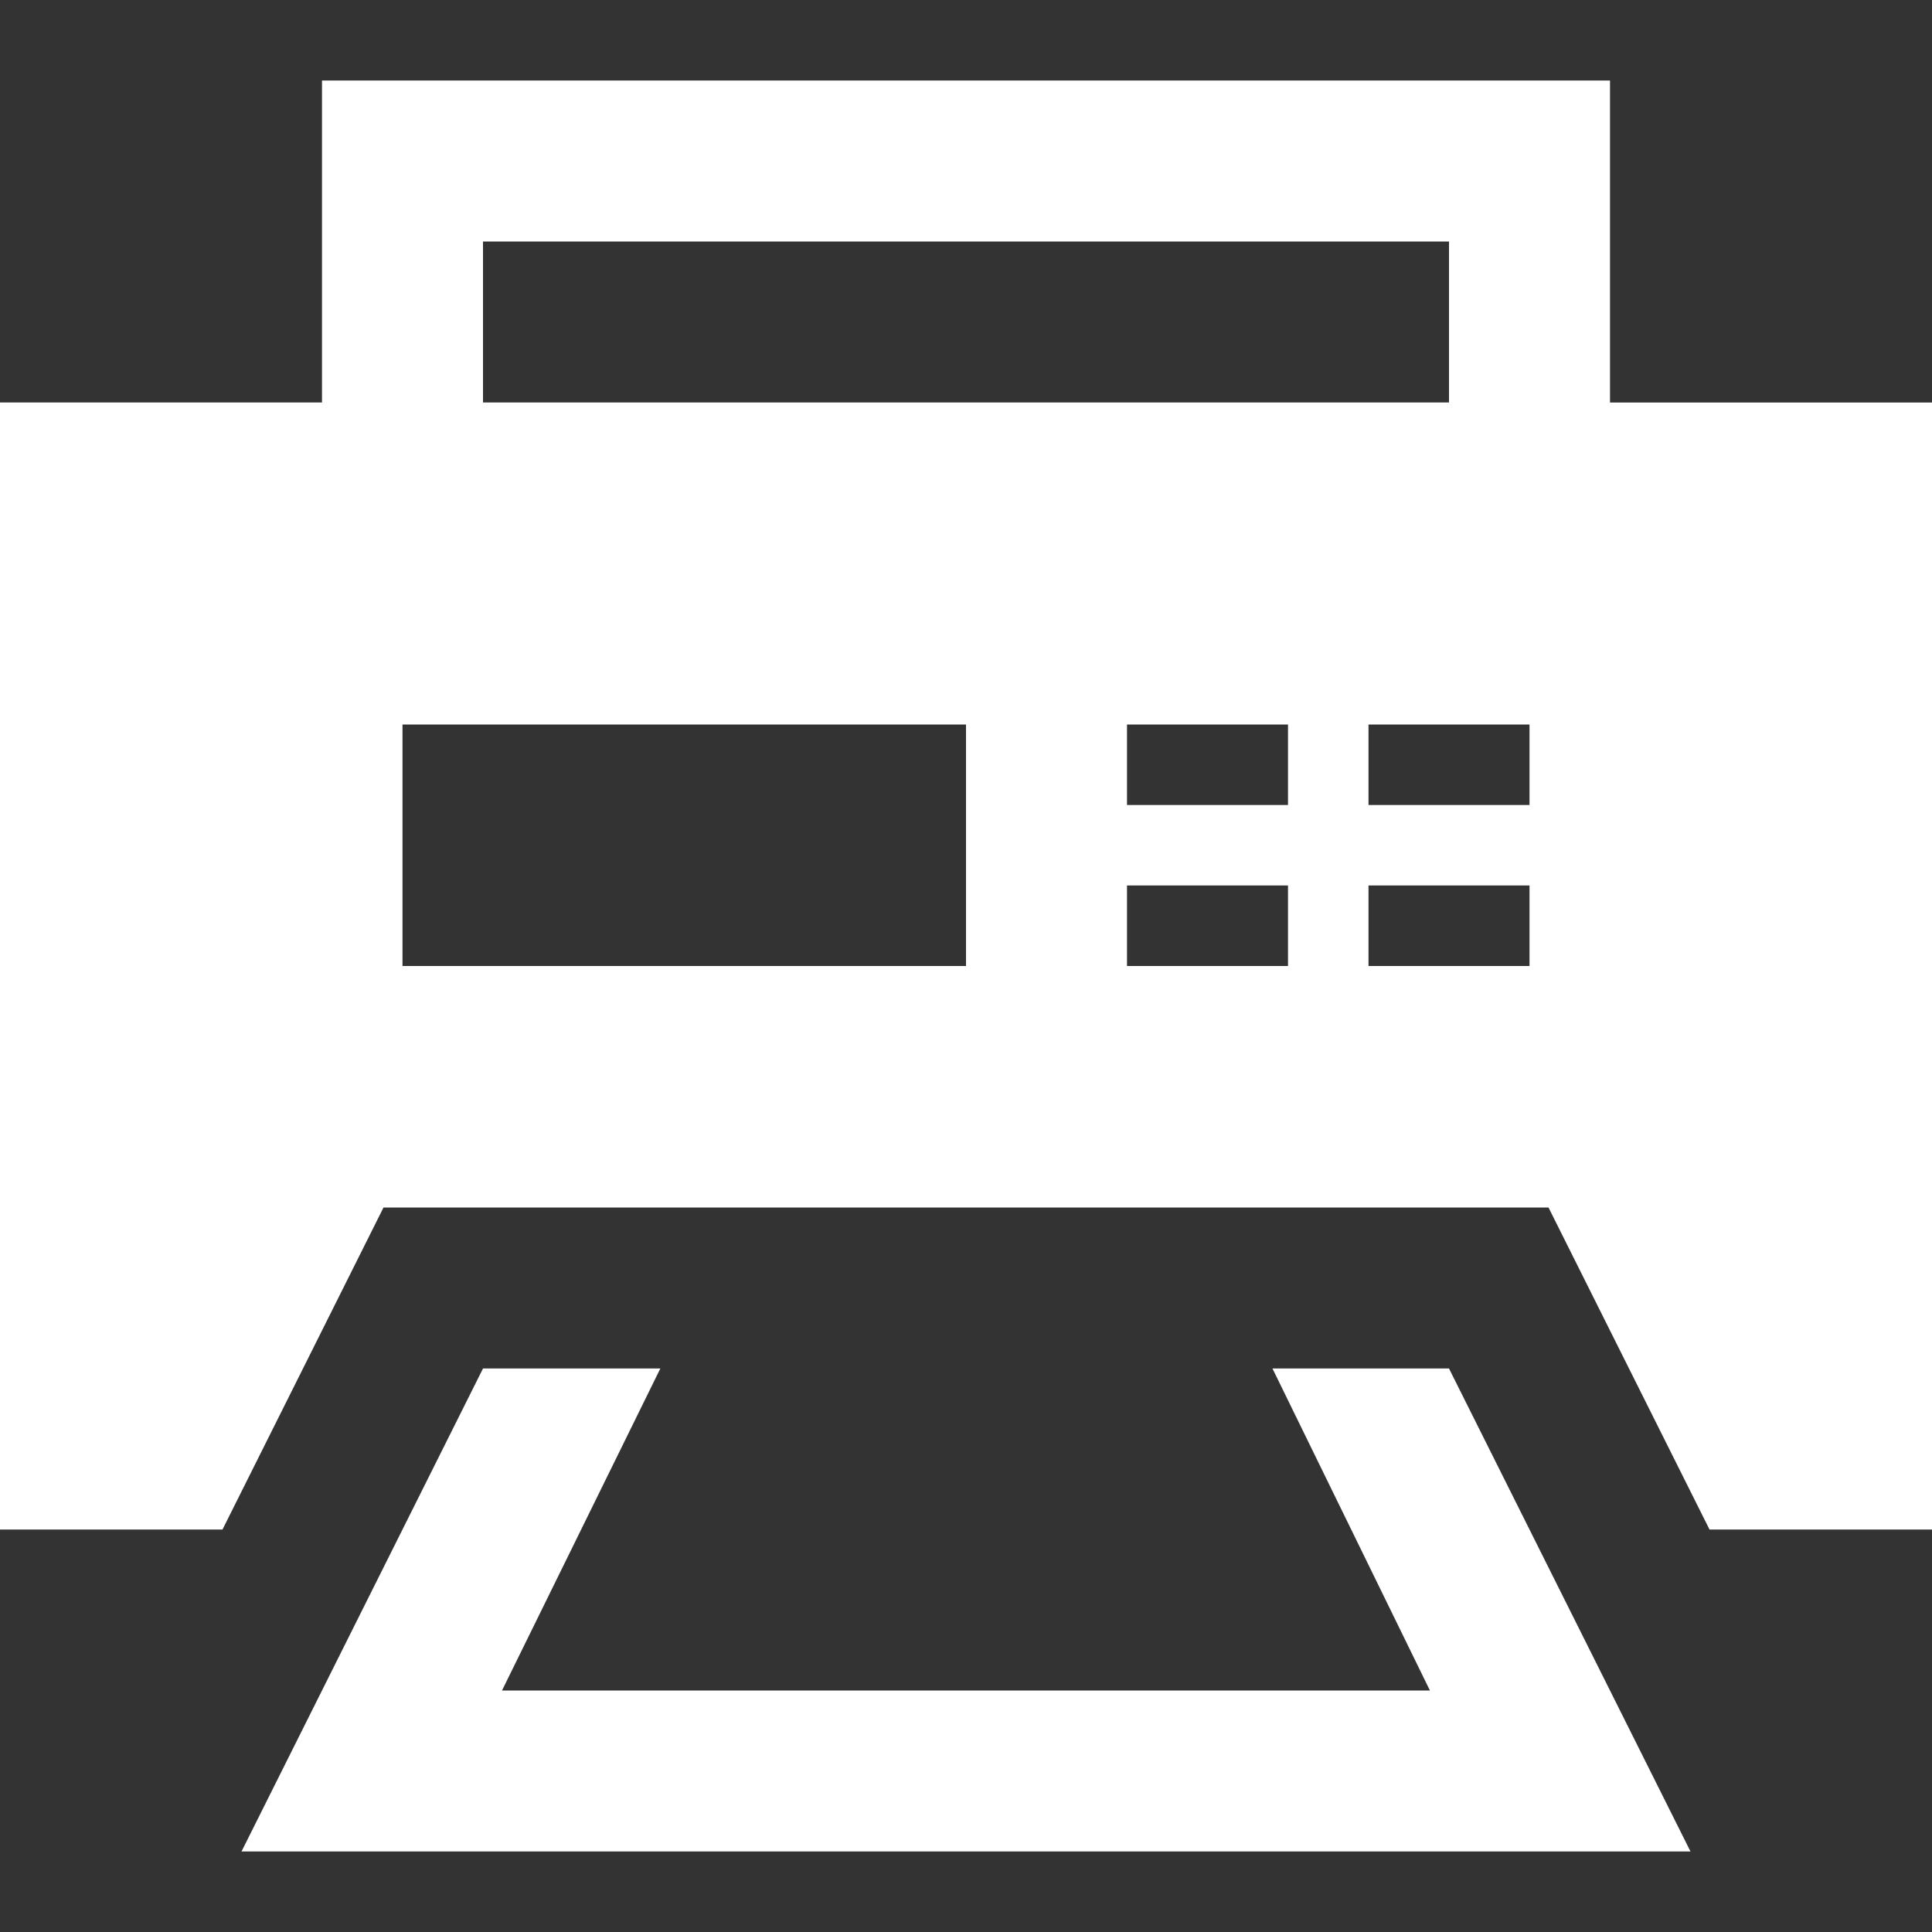 <svg xmlns="http://www.w3.org/2000/svg" width="24" height="24"><rect width="100%" height="100%" fill="#333333" stroke="none"/><path d="M21 23H3l3-6h2.203l-1.967 4h11.527l-1.956-4H18l3 6zM2.764 19H0V5h4V1h16v4h4v14h-2.764l-2-4H4.764l-2 4zM16 11h-2v1h2v-1zm0-2h-2v1h2V9zm3 2h-2v1h2v-1zm0-2h-2v1h2V9zM6 5h12V3H6v2zm-1 7h7V9H5v3z" fill="#fff"/></svg>